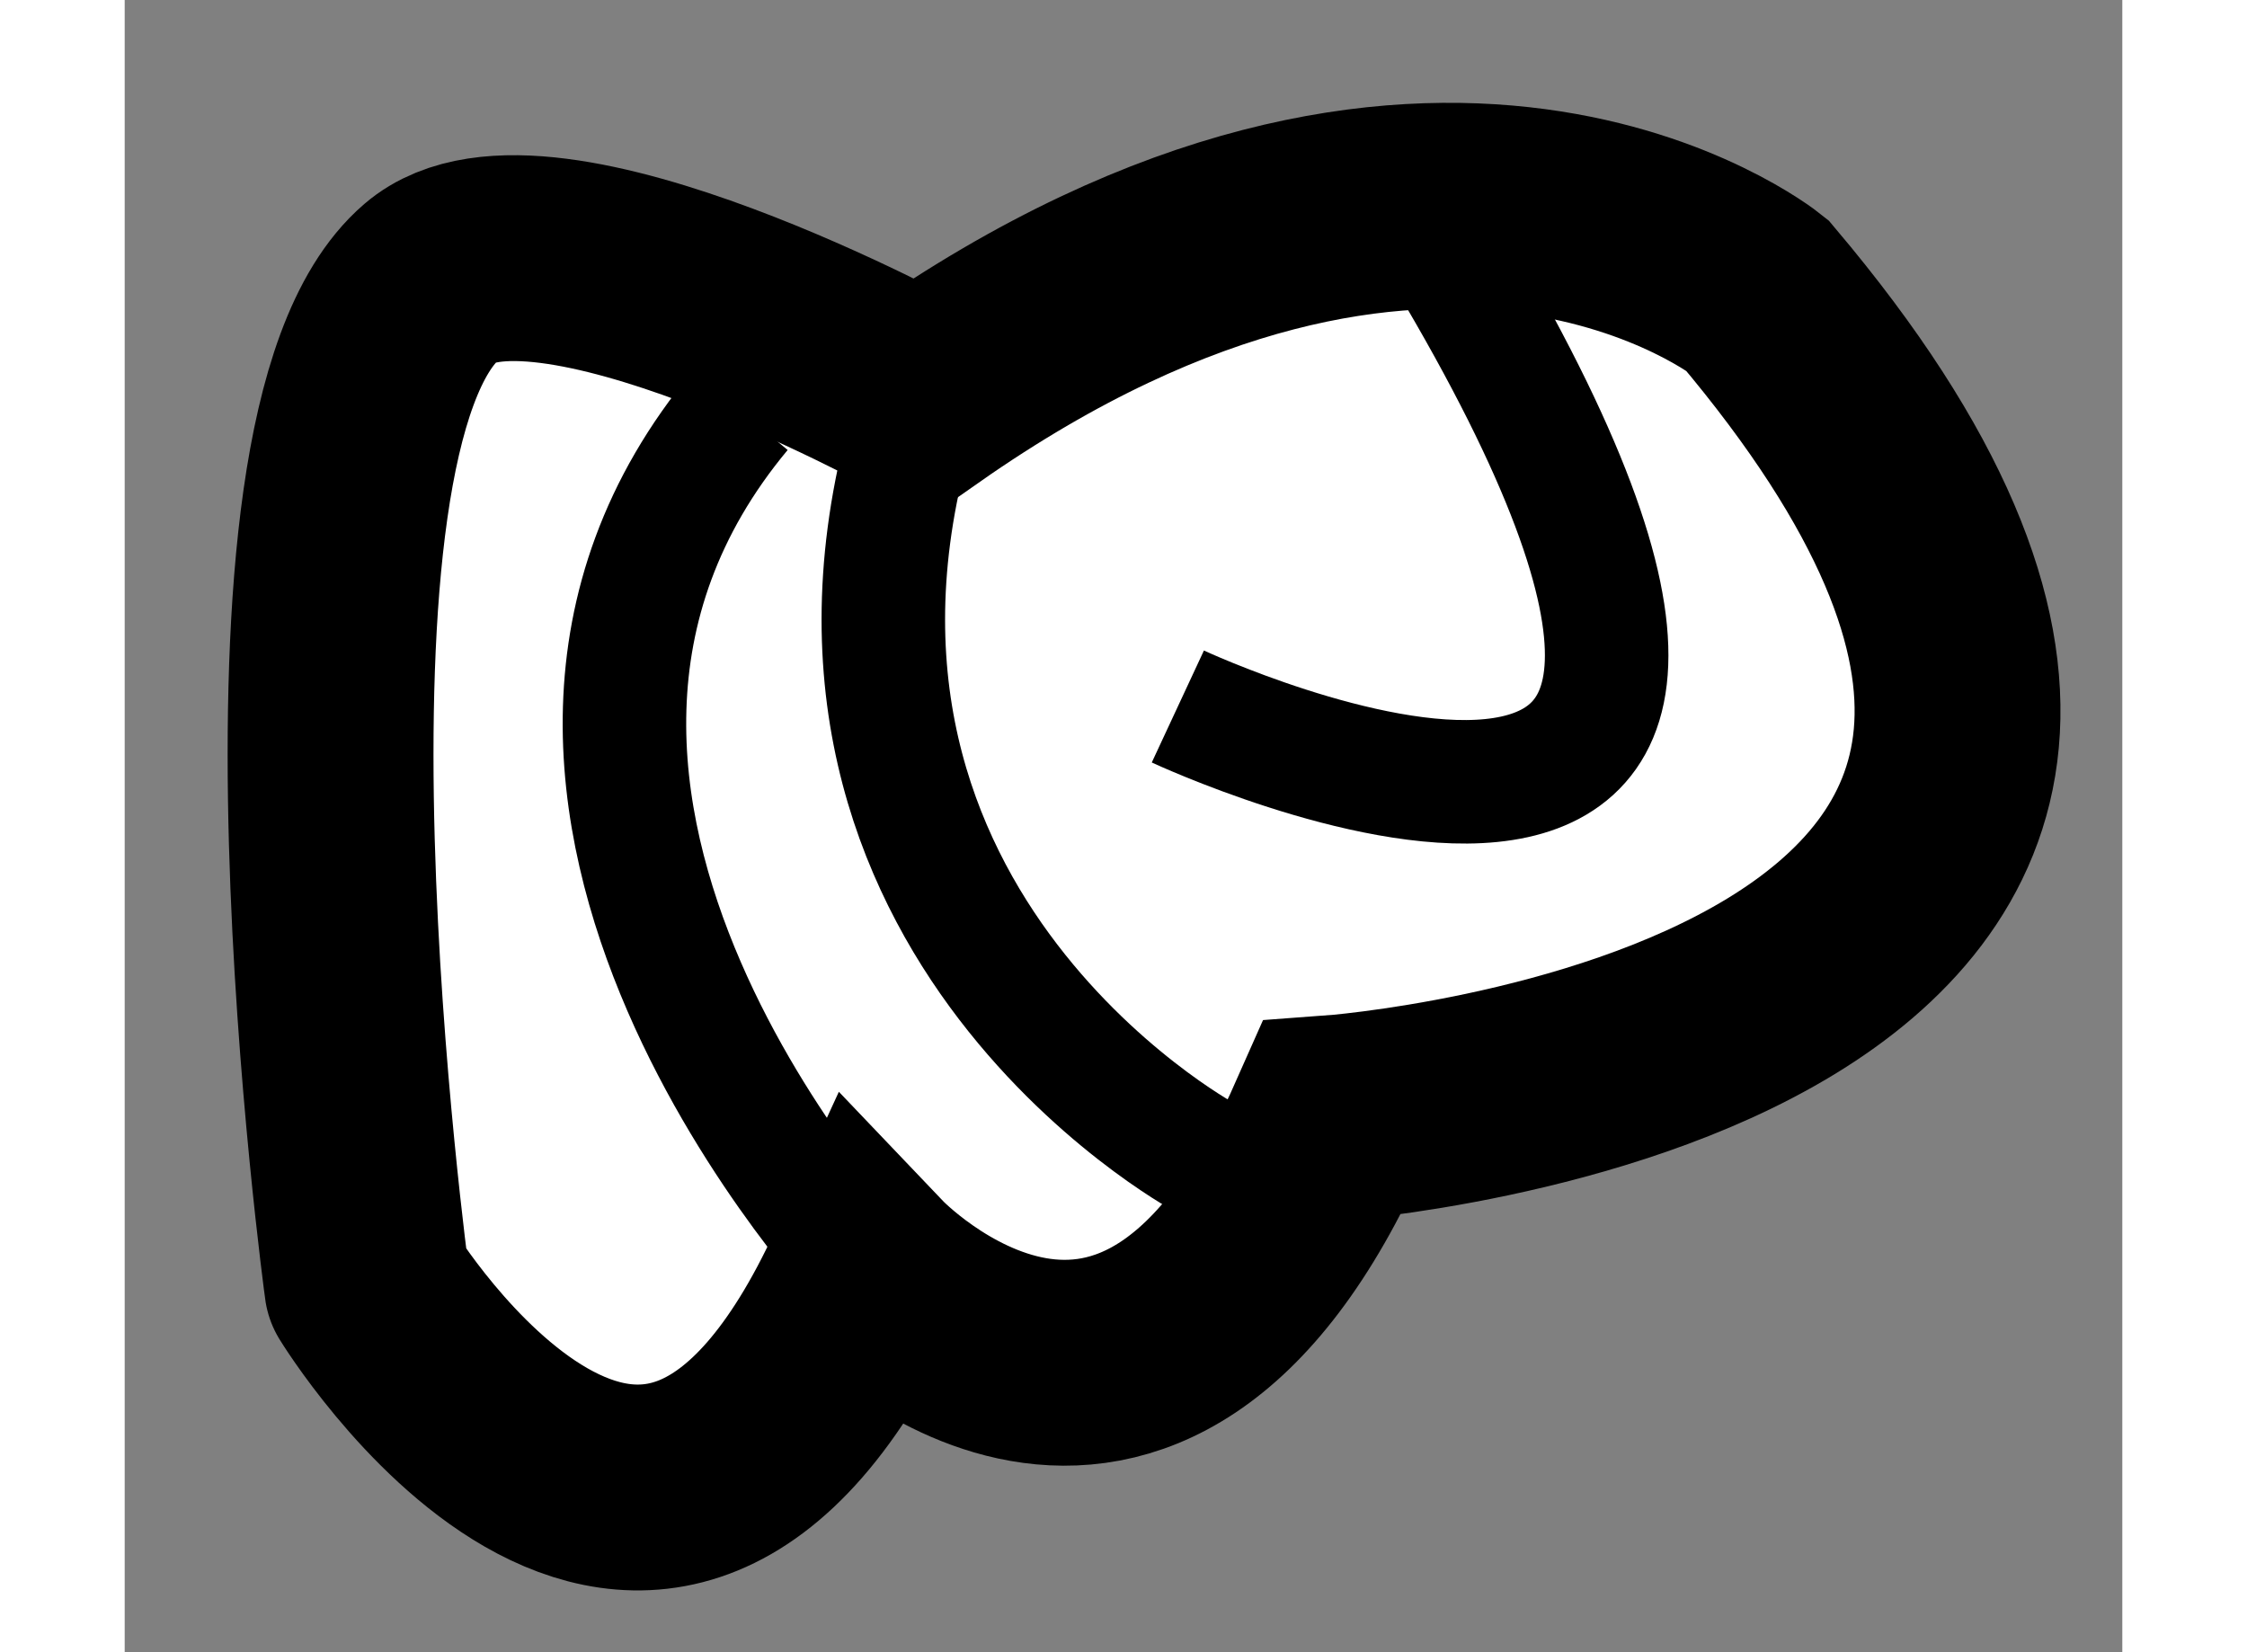<?xml version="1.0" encoding="utf-8"?>
<!-- Generator: Adobe Illustrator 15.1.0, SVG Export Plug-In . SVG Version: 6.00 Build 0)  -->
<!DOCTYPE svg PUBLIC "-//W3C//DTD SVG 1.1//EN" "http://www.w3.org/Graphics/SVG/1.1/DTD/svg11.dtd">
<svg version="1.1" xmlns="http://www.w3.org/2000/svg" xmlns:xlink="http://www.w3.org/1999/xlink" x="0px" y="0px" width="244.8px"
	 height="180px" viewBox="119.38 112.253 4.852 4.013" enable-background="new 0 0 244.8 180" xml:space="preserve">
	
<rect x="119.38" y="112.253" width="4.852" height="4.013" fill="#808080" stroke="none"/>
	
<g><path fill="#FFFFFF" stroke="#000000" stroke-width="0.5" d="M120.125,112.938c0.263-0.226,1.188,0.281,1.188,0.281
			c1.25-0.875,2.031-0.25,2.031-0.25c1.531,1.813-1.031,2-1.031,2c-0.469,1.063-1.125,0.375-1.125,0.375
			c-0.531,1.156-1.219,0.031-1.219,0.031S119.688,113.313,120.125,112.938z"></path><path fill="none" stroke="#000000" stroke-width="0.3" d="M120.875,113.25c-0.781,0.938,0.313,2.094,0.313,2.094"></path><path fill="none" stroke="#000000" stroke-width="0.3" d="M121.313,113.219c-0.406,1.25,0.688,1.844,0.688,1.844"></path><path fill="none" stroke="#000000" stroke-width="0.3" d="M122.594,112.875c1.156,1.938-0.656,1.094-0.656,1.094"></path></g>


</svg>